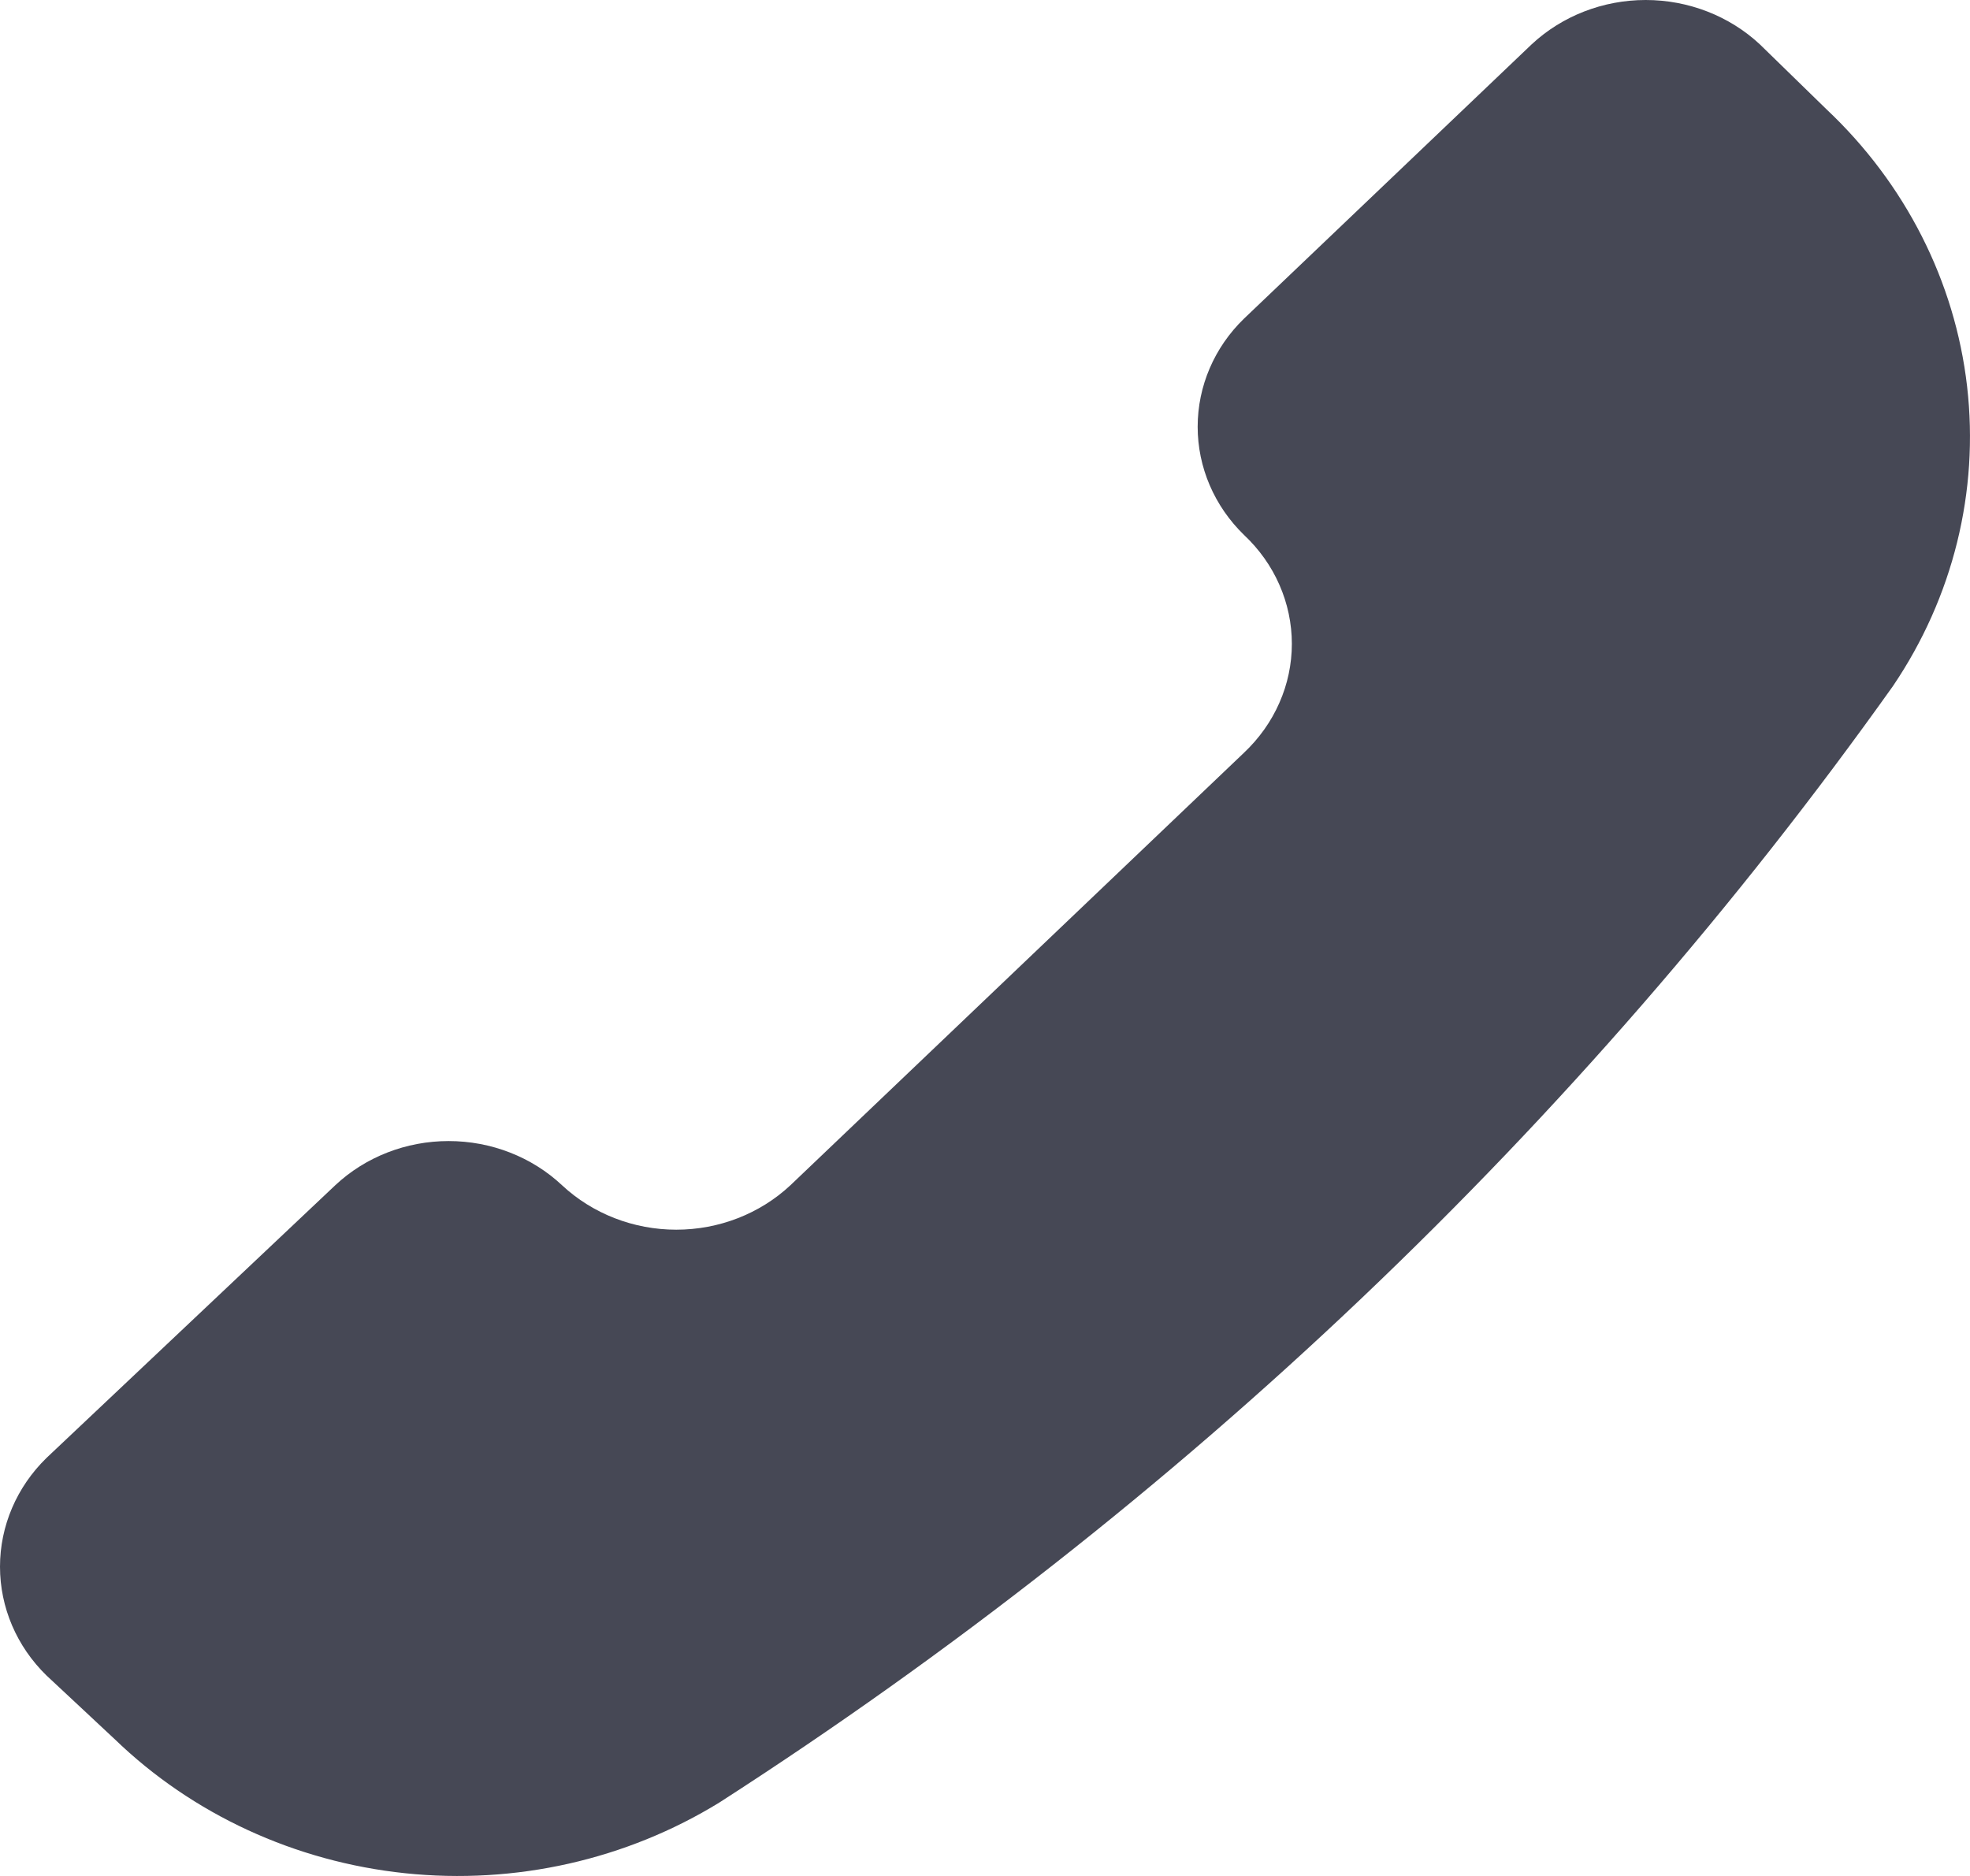 <svg width="21" height="20" viewBox="0 0 21 20" fill="none" xmlns="http://www.w3.org/2000/svg">
<path d="M7.67 19.216C6.677 19.827 5.494 20.094 4.32 19.971C3.145 19.848 2.051 19.343 1.221 18.54L0.496 17.863C0.178 17.553 0 17.137 0 16.703C0 16.269 0.178 15.853 0.496 15.543L3.574 12.636C3.896 12.334 4.33 12.165 4.782 12.165C5.235 12.165 5.669 12.334 5.991 12.636C6.317 12.94 6.754 13.11 7.209 13.11C7.664 13.11 8.101 12.94 8.426 12.636L13.261 8.025C13.422 7.873 13.551 7.692 13.638 7.493C13.726 7.294 13.771 7.08 13.771 6.864C13.771 6.648 13.726 6.434 13.638 6.234C13.551 6.035 13.422 5.854 13.261 5.703C12.944 5.395 12.767 4.981 12.767 4.55C12.767 4.118 12.944 3.704 13.261 3.397L16.327 0.473C16.652 0.17 17.088 0 17.543 0C17.998 0 18.435 0.17 18.76 0.473L19.47 1.165C20.31 1.956 20.84 2.999 20.969 4.119C21.098 5.239 20.82 6.367 20.179 7.314C16.842 12.005 12.596 16.045 7.67 19.216Z" fill="#464855"/>
</svg>
